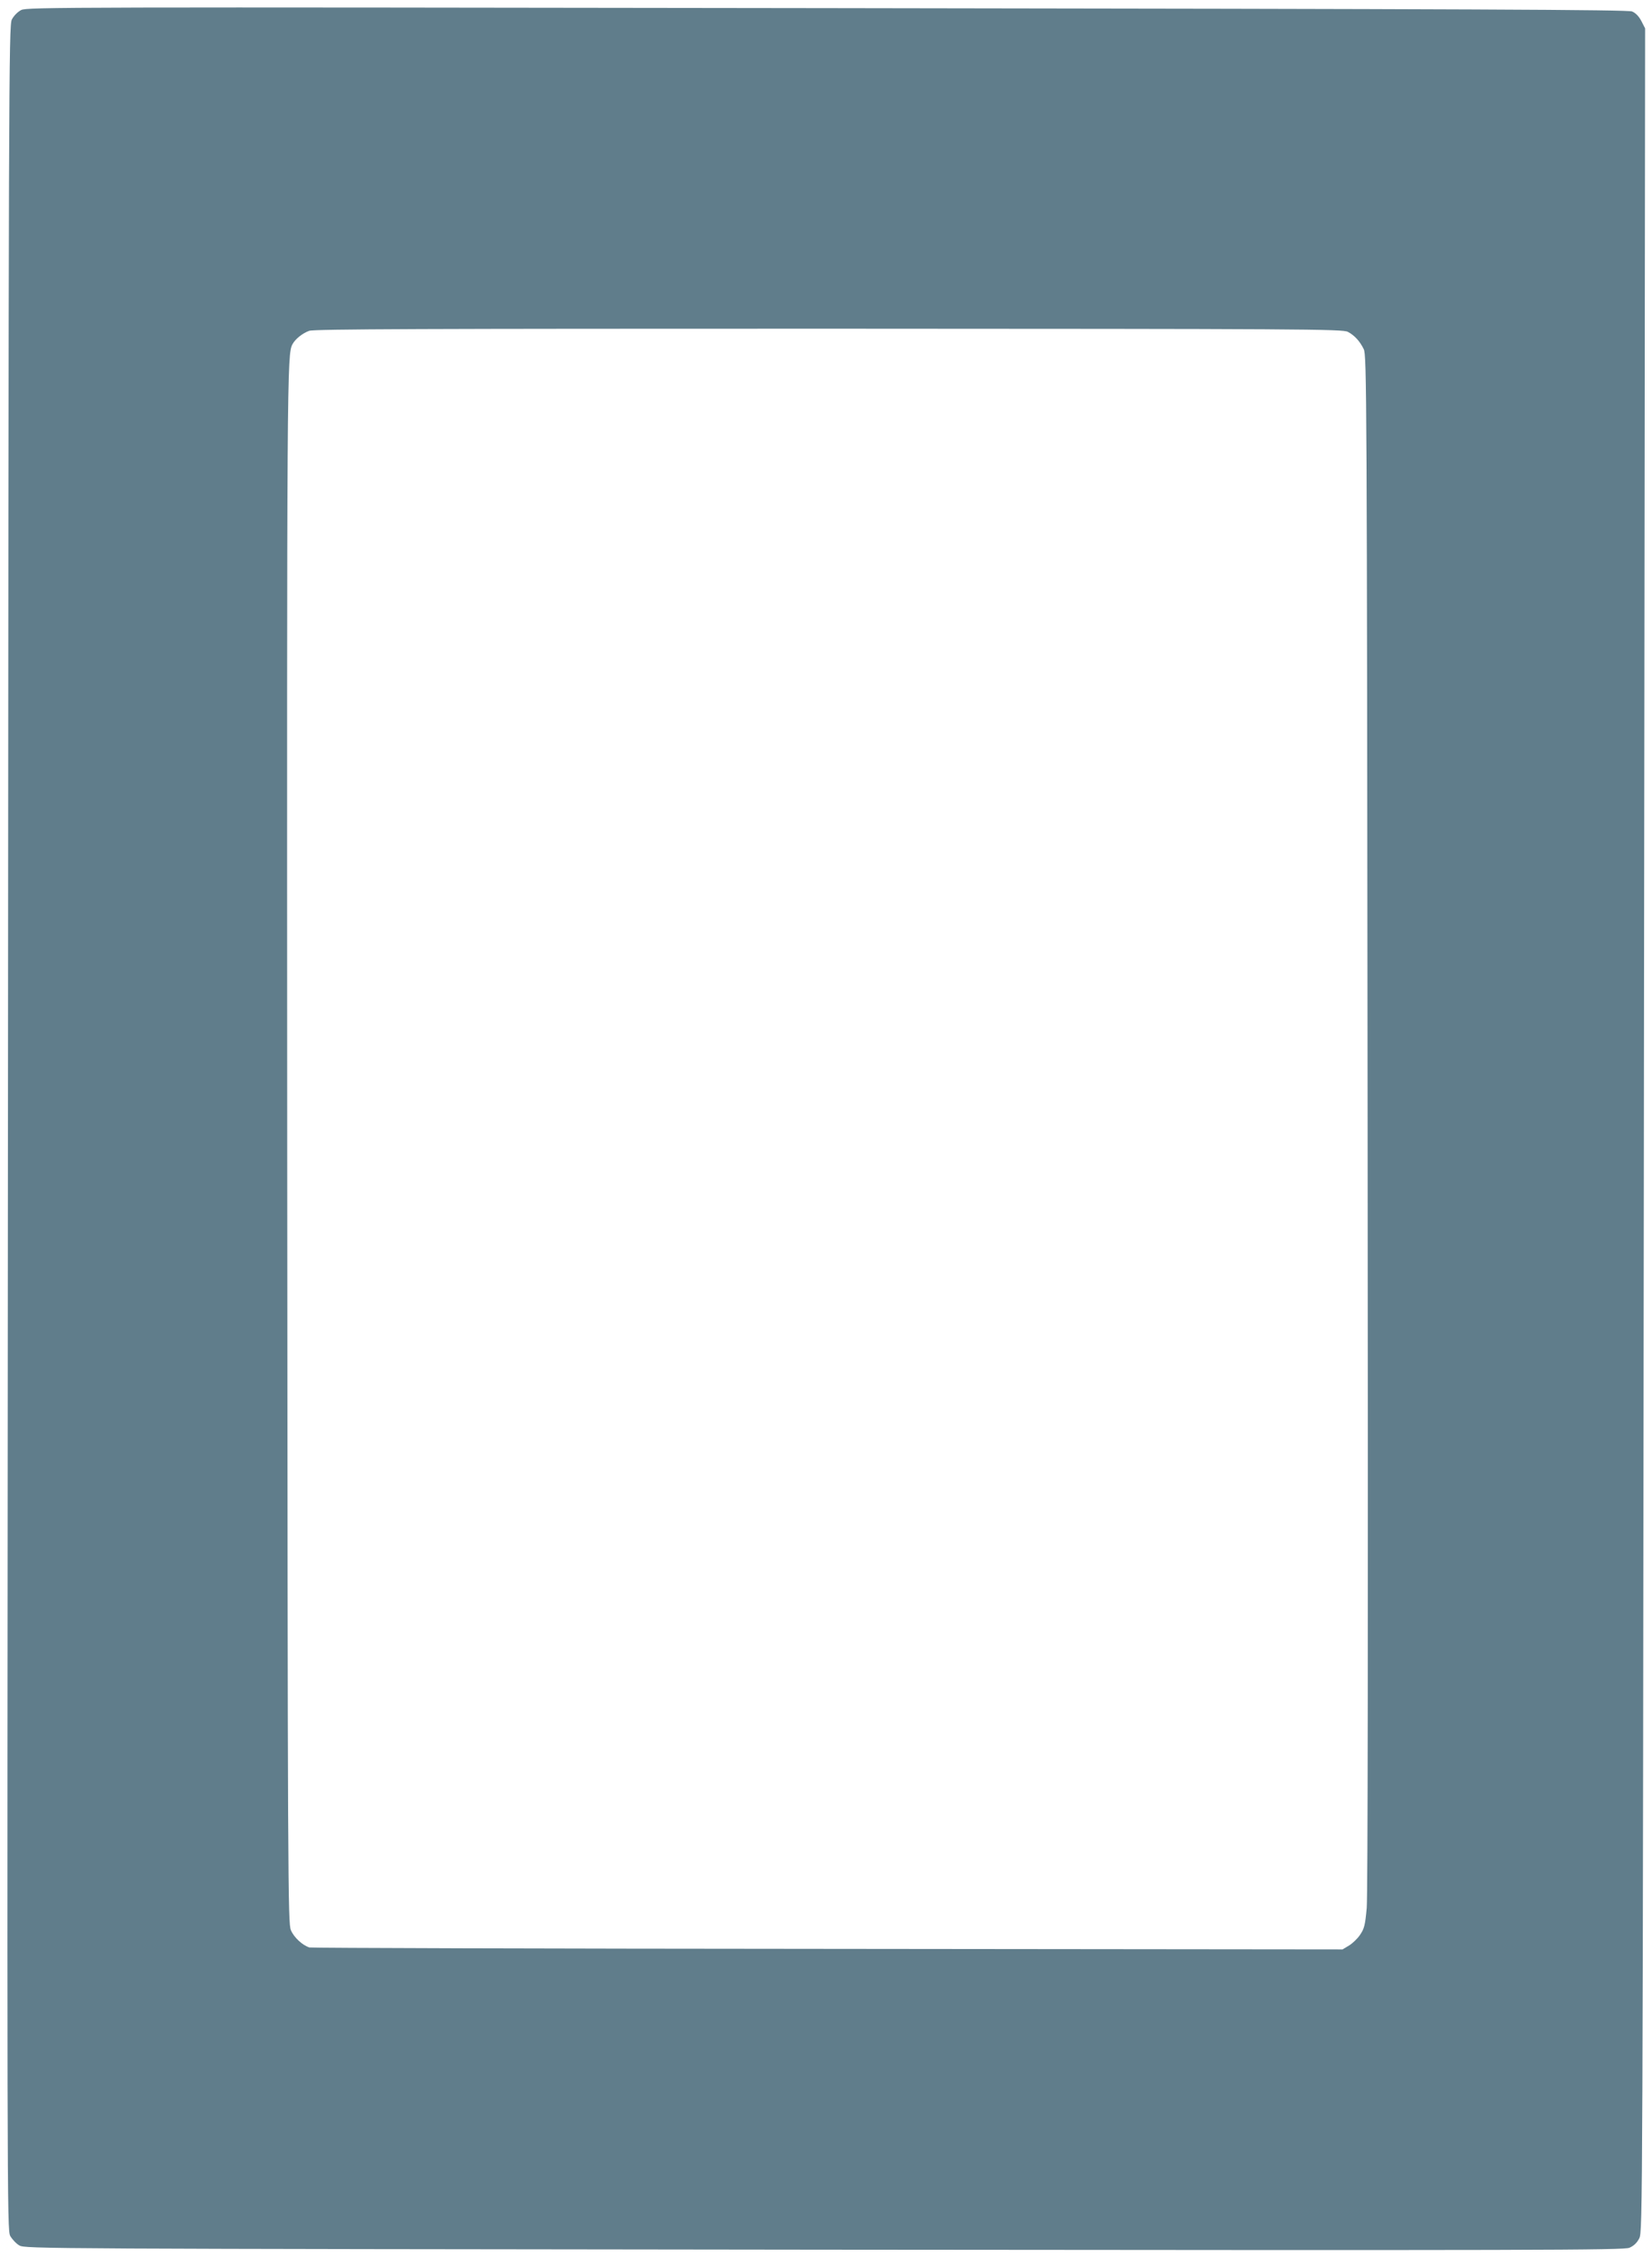 <?xml version="1.0" standalone="no"?>
<!DOCTYPE svg PUBLIC "-//W3C//DTD SVG 20010904//EN"
 "http://www.w3.org/TR/2001/REC-SVG-20010904/DTD/svg10.dtd">
<svg version="1.0" xmlns="http://www.w3.org/2000/svg"
 width="937pt" height="1280pt" viewBox="0 0 937 1280"
 preserveAspectRatio="xMidYMid meet">
<g transform="translate(0,1280) scale(0.1,-0.1)"
fill="#607d8b" stroke="none">
<path d="M120 12743 c-21 -11 -42 -33 -53 -54 -17 -35 -18 -331 -22 -6285 -5
-6099 -5 -6250 13 -6284 11 -19 34 -44 52 -54 32 -19 123 -19 4564 -24 4061
-4 4535 -3 4568 11 25 11 43 28 56 54 19 37 19 150 26 6285 l7 6247 -21 41
c-14 27 -32 46 -53 55 -26 10 -866 14 -4567 19 -4324 6 -4537 6 -4570 -11z
m7525 -1825 c38 -20 68 -53 90 -98 17 -33 18 -252 22 -4380 3 -2861 1 -4384
-5 -4459 -9 -100 -14 -119 -39 -155 -15 -22 -44 -49 -63 -60 l-35 -21 -2920 3
c-1606 1 -2929 5 -2940 8 -39 12 -88 57 -105 98 -17 39 -18 237 -21 4456 -2
4410 -1 4480 30 4538 16 30 58 63 95 76 28 10 672 12 2948 12 2691 -1 2915 -2
2943 -18z"/>
</g>
</svg>
